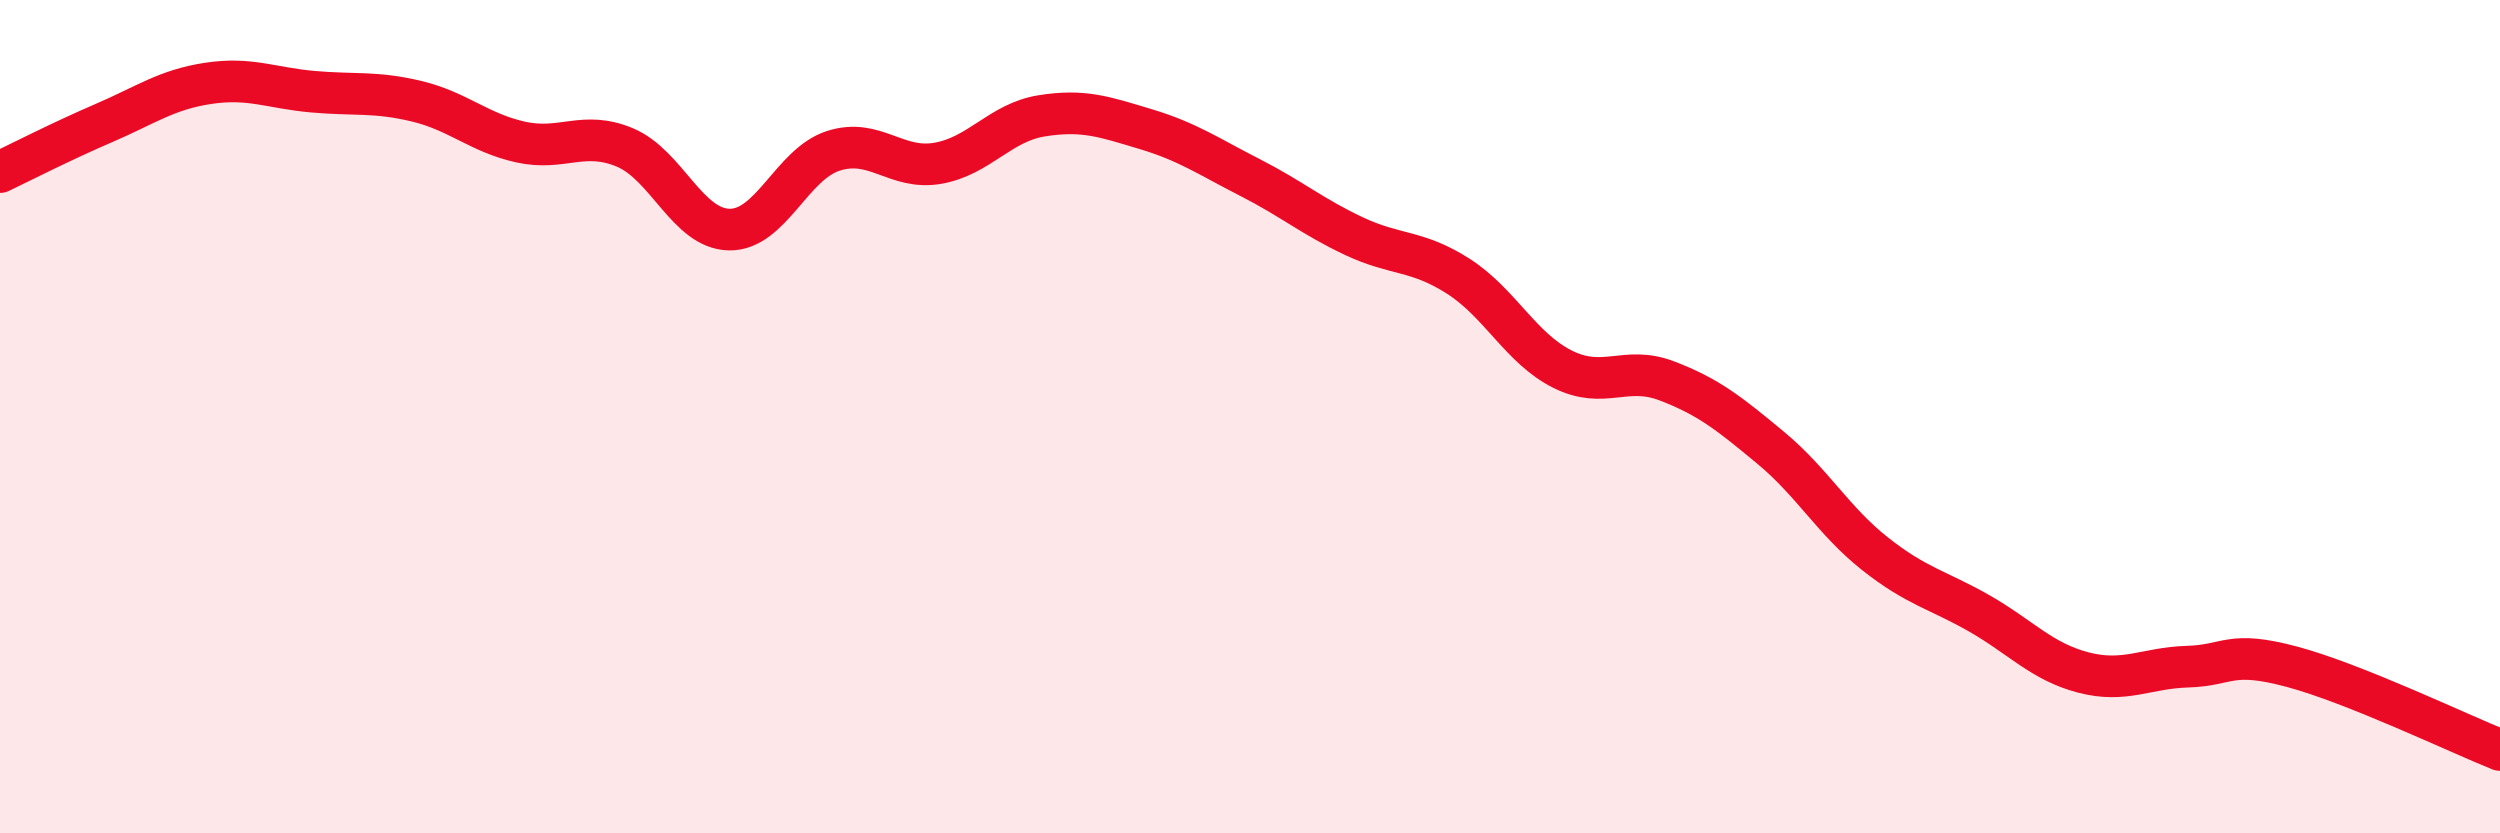 
    <svg width="60" height="20" viewBox="0 0 60 20" xmlns="http://www.w3.org/2000/svg">
      <path
        d="M 0,4.13 C 0.5,3.89 1.5,3.38 2.5,2.95 C 3.5,2.52 4,2.15 5,2 C 6,1.85 6.5,2.11 7.5,2.2 C 8.5,2.29 9,2.19 10,2.43 C 11,2.67 11.5,3.19 12.5,3.41 C 13.5,3.63 14,3.12 15,3.54 C 16,3.96 16.5,5.49 17.5,5.51 C 18.5,5.53 19,3.94 20,3.62 C 21,3.3 21.5,4.09 22.5,3.92 C 23.5,3.75 24,2.94 25,2.78 C 26,2.62 26.5,2.8 27.5,3.1 C 28.5,3.4 29,3.75 30,4.26 C 31,4.77 31.5,5.2 32.5,5.67 C 33.5,6.14 34,5.99 35,6.63 C 36,7.27 36.5,8.36 37.5,8.86 C 38.5,9.36 39,8.76 40,9.14 C 41,9.52 41.5,9.92 42.5,10.75 C 43.5,11.58 44,12.5 45,13.29 C 46,14.08 46.5,14.15 47.5,14.72 C 48.5,15.29 49,15.88 50,16.14 C 51,16.4 51.5,16.03 52.5,16 C 53.5,15.97 53.5,15.6 55,16 C 56.5,16.4 59,17.6 60,18L60 20L0 20Z"
        fill="#EB0A25"
        opacity="0.1"
        stroke-linecap="round"
        stroke-linejoin="round"
      />
      <path
        d="M 0,4.13 C 0.5,3.89 1.5,3.38 2.5,2.95 C 3.5,2.52 4,2.15 5,2 C 6,1.85 6.5,2.11 7.5,2.2 C 8.5,2.29 9,2.19 10,2.43 C 11,2.67 11.5,3.19 12.5,3.41 C 13.5,3.63 14,3.12 15,3.54 C 16,3.96 16.5,5.49 17.5,5.51 C 18.5,5.53 19,3.94 20,3.62 C 21,3.3 21.5,4.09 22.5,3.92 C 23.5,3.75 24,2.94 25,2.78 C 26,2.62 26.5,2.8 27.5,3.1 C 28.5,3.4 29,3.75 30,4.26 C 31,4.77 31.5,5.2 32.5,5.67 C 33.5,6.14 34,5.99 35,6.63 C 36,7.27 36.5,8.36 37.5,8.86 C 38.5,9.36 39,8.76 40,9.14 C 41,9.52 41.5,9.92 42.5,10.75 C 43.5,11.58 44,12.5 45,13.29 C 46,14.08 46.5,14.15 47.5,14.72 C 48.5,15.29 49,15.88 50,16.14 C 51,16.4 51.5,16.03 52.5,16 C 53.5,15.97 53.5,15.6 55,16 C 56.5,16.4 59,17.6 60,18"
        stroke="#EB0A25"
        stroke-width="1"
        fill="none"
        stroke-linecap="round"
        stroke-linejoin="round"
      />
    </svg>
  